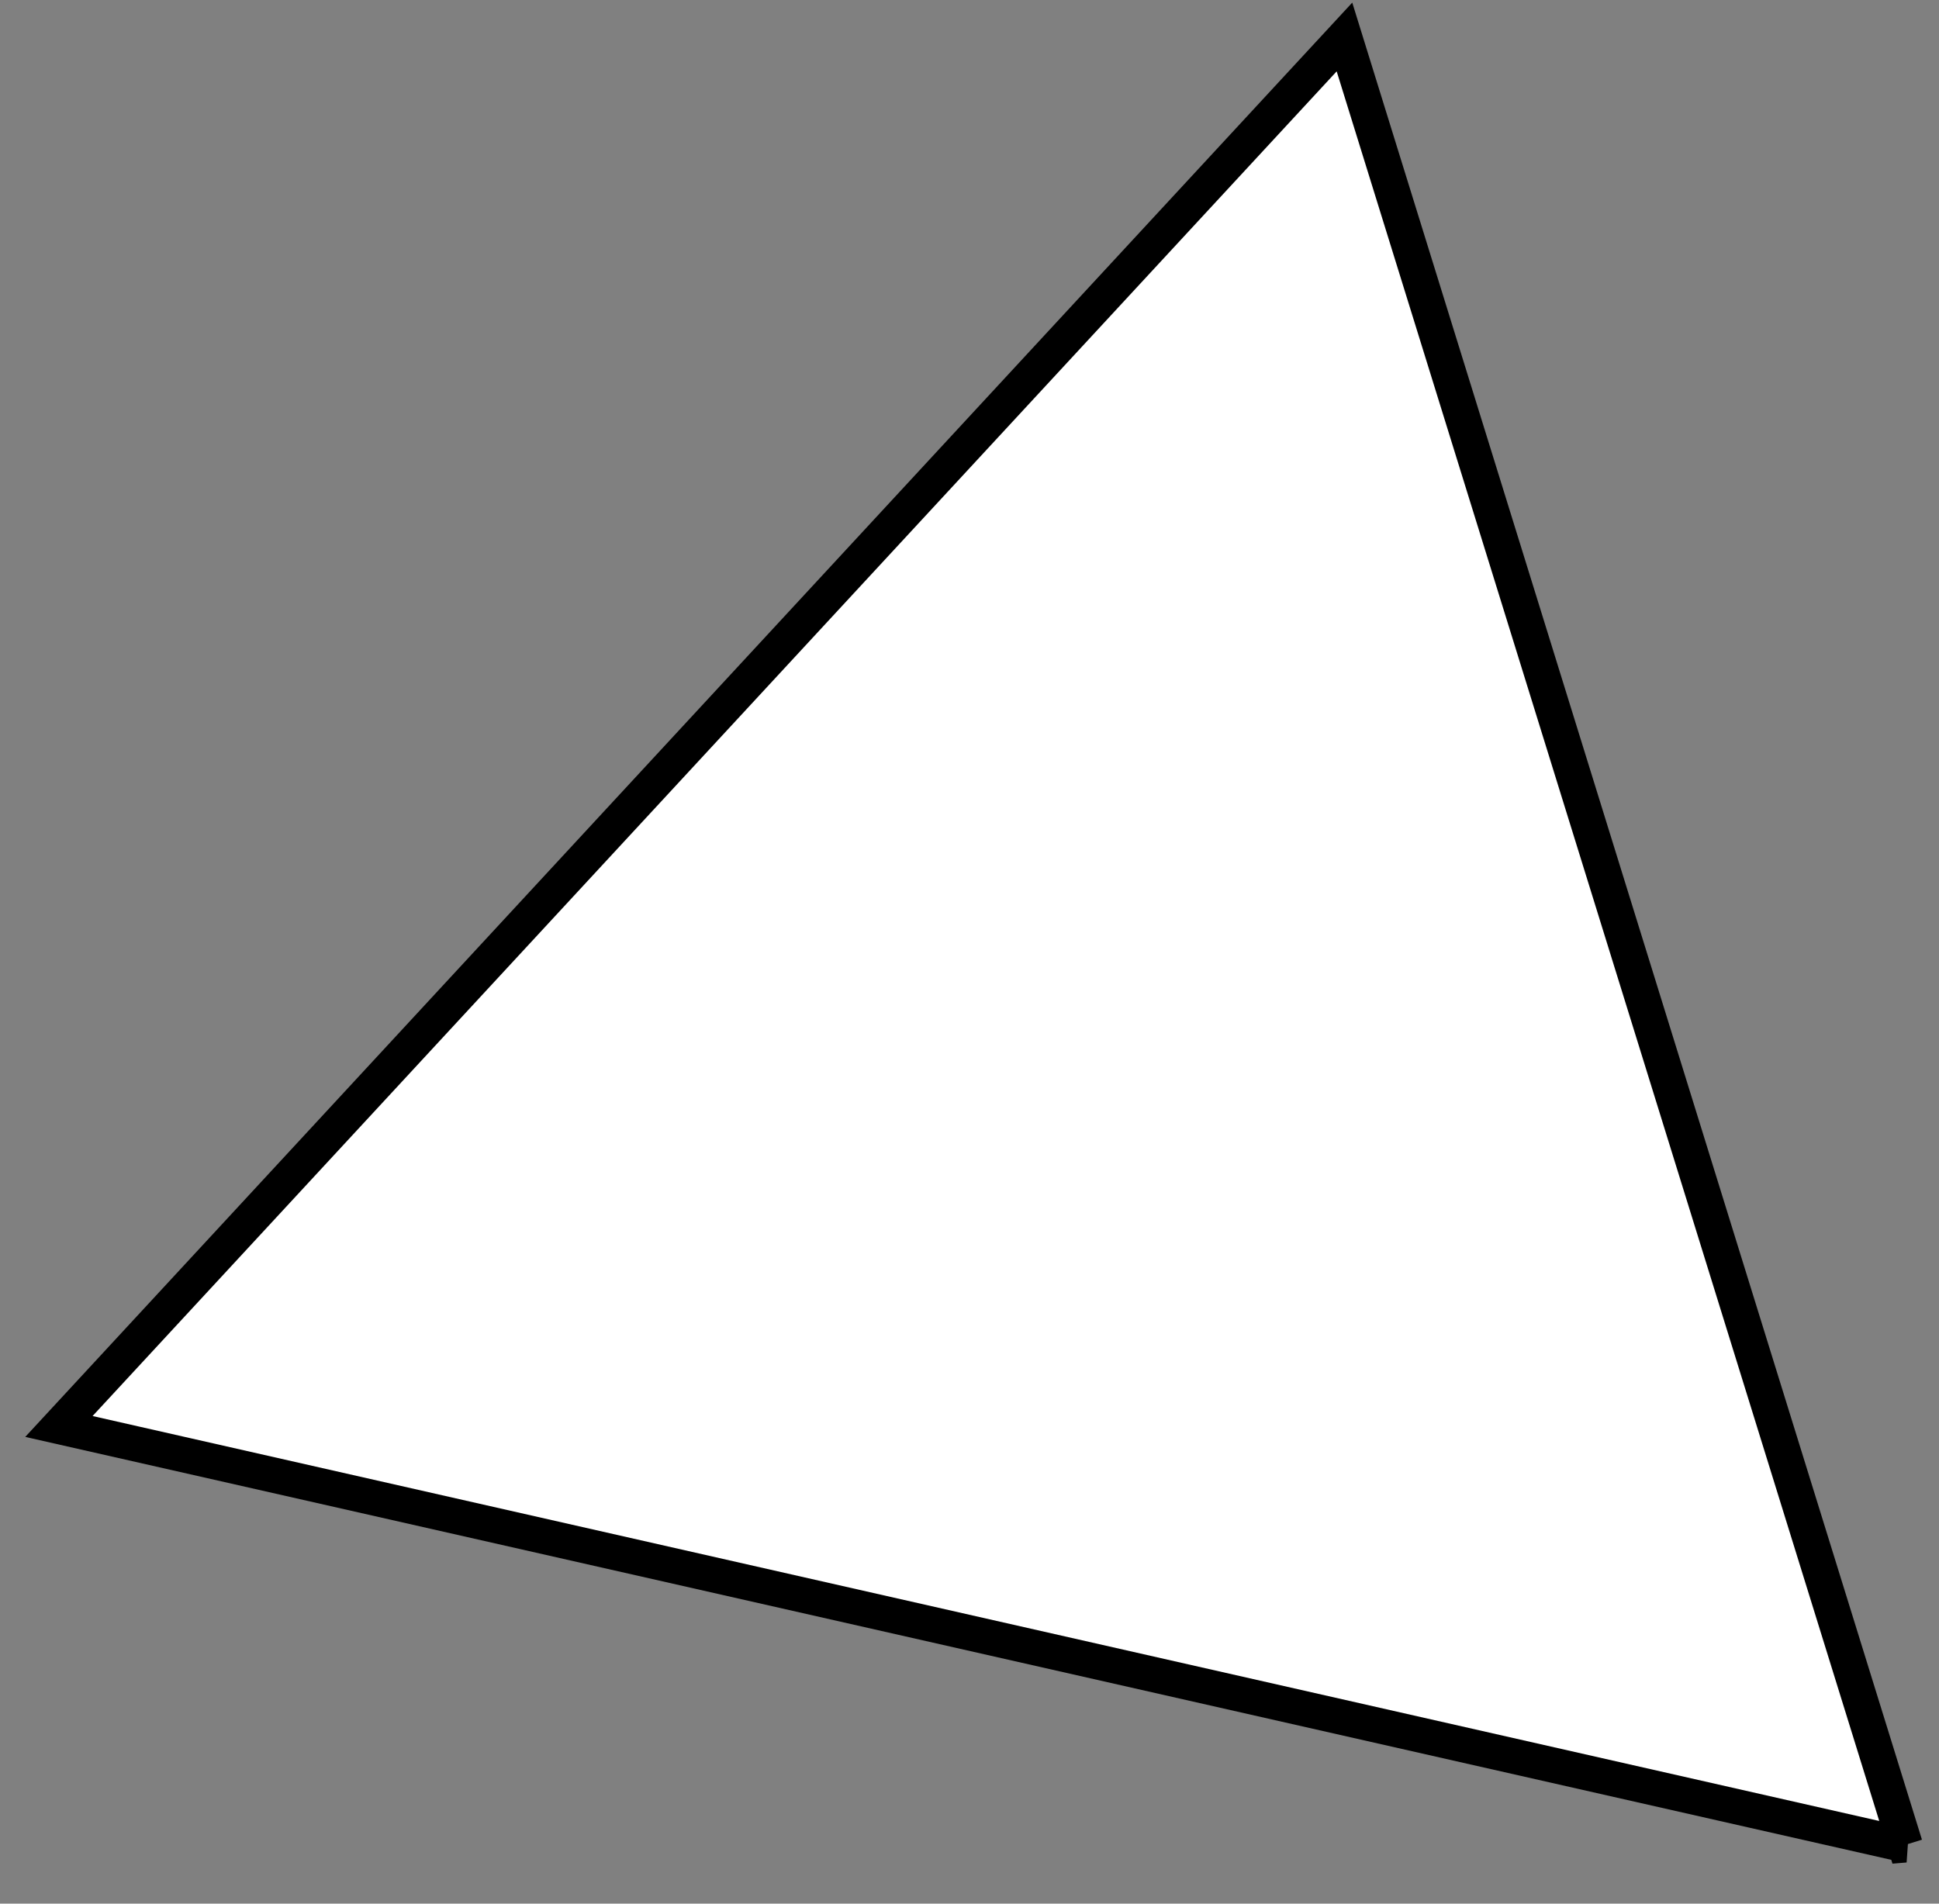<svg width="55" height="54" viewBox="0 0 55 54" fill="none" xmlns="http://www.w3.org/2000/svg"><rect x="0" y="0" width="55" height="54" fill="#808080" stroke="none"/><path d="M54.04 52.334L1.671 40.464 38.136 1.049l15.903 51.285z" fill="#fff" stroke="#000"/></svg>